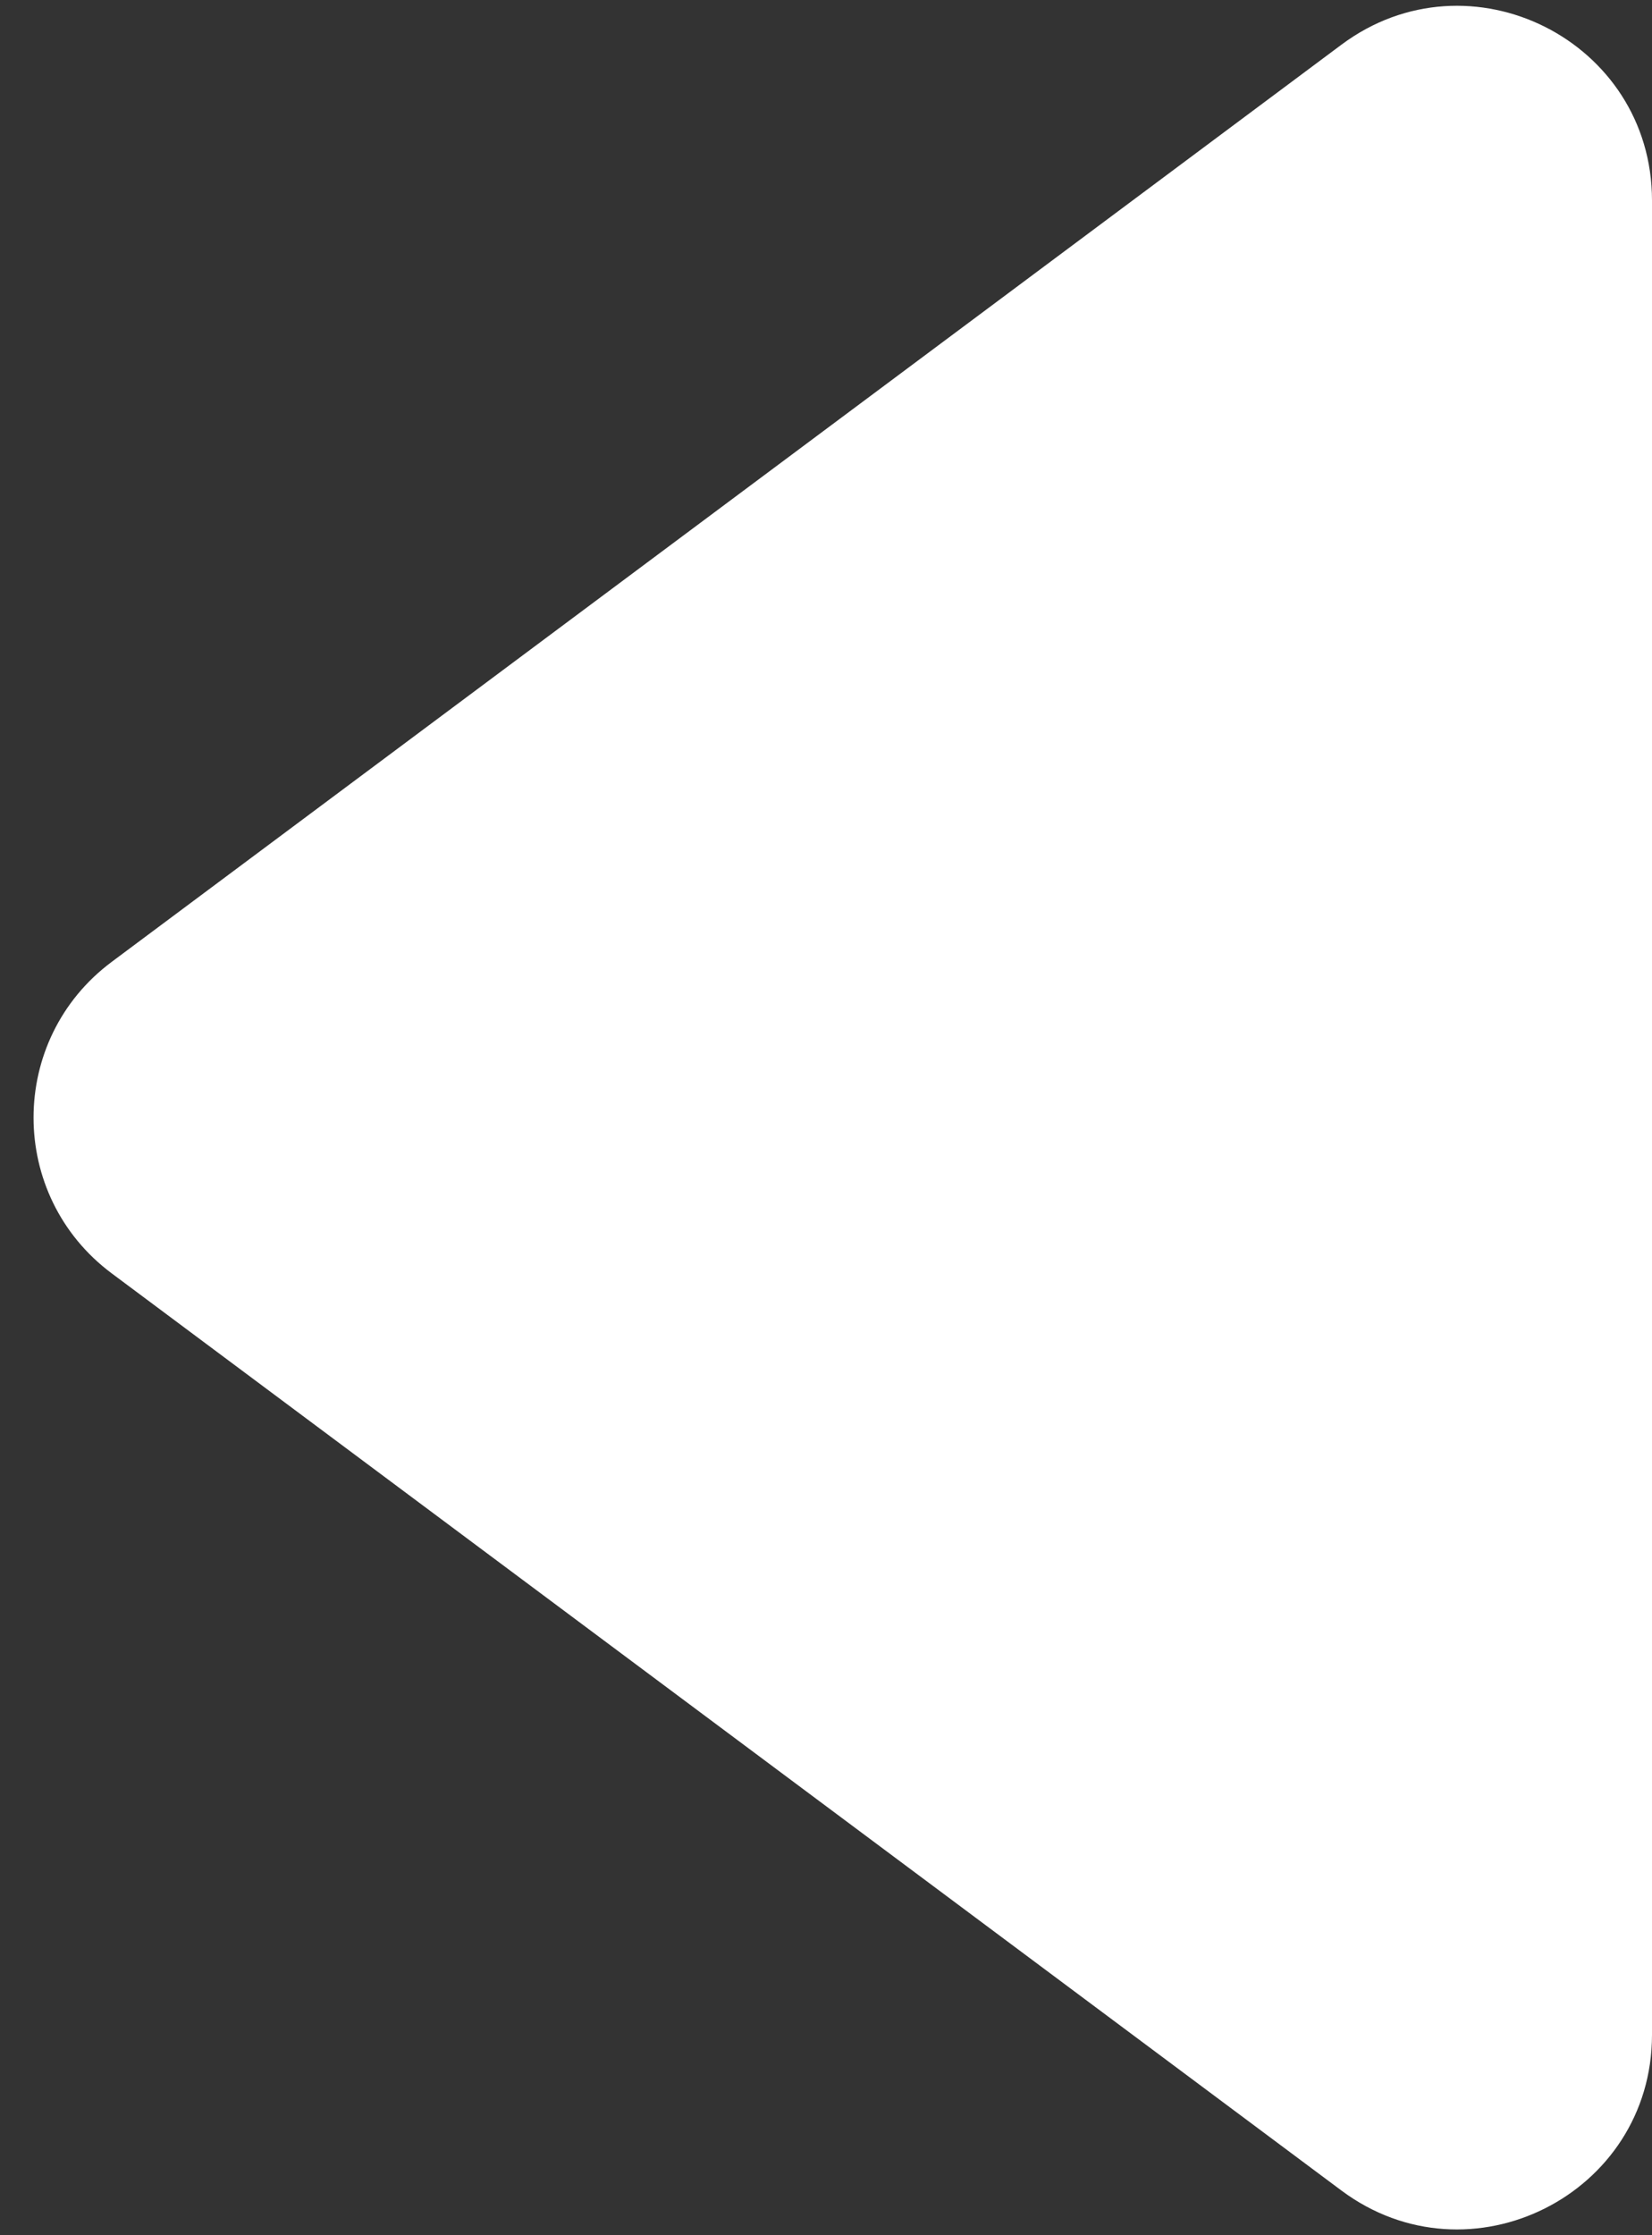 <svg width="17" height="23" viewBox="0 0 17 23" fill="none" xmlns="http://www.w3.org/2000/svg">
<rect x="0" y="0" width="17" height="23" fill="#333333" stroke="none"/>
<path d="M1.15 9.897C0.077 10.697 0.077 12.303 1.15 13.103L13.804 22.54C15.123 23.524 17 22.583 17 20.937L17 2.063C17 0.417 15.123 -0.524 13.804 0.46L1.15 9.897Z" fill="white"/>
</svg>
